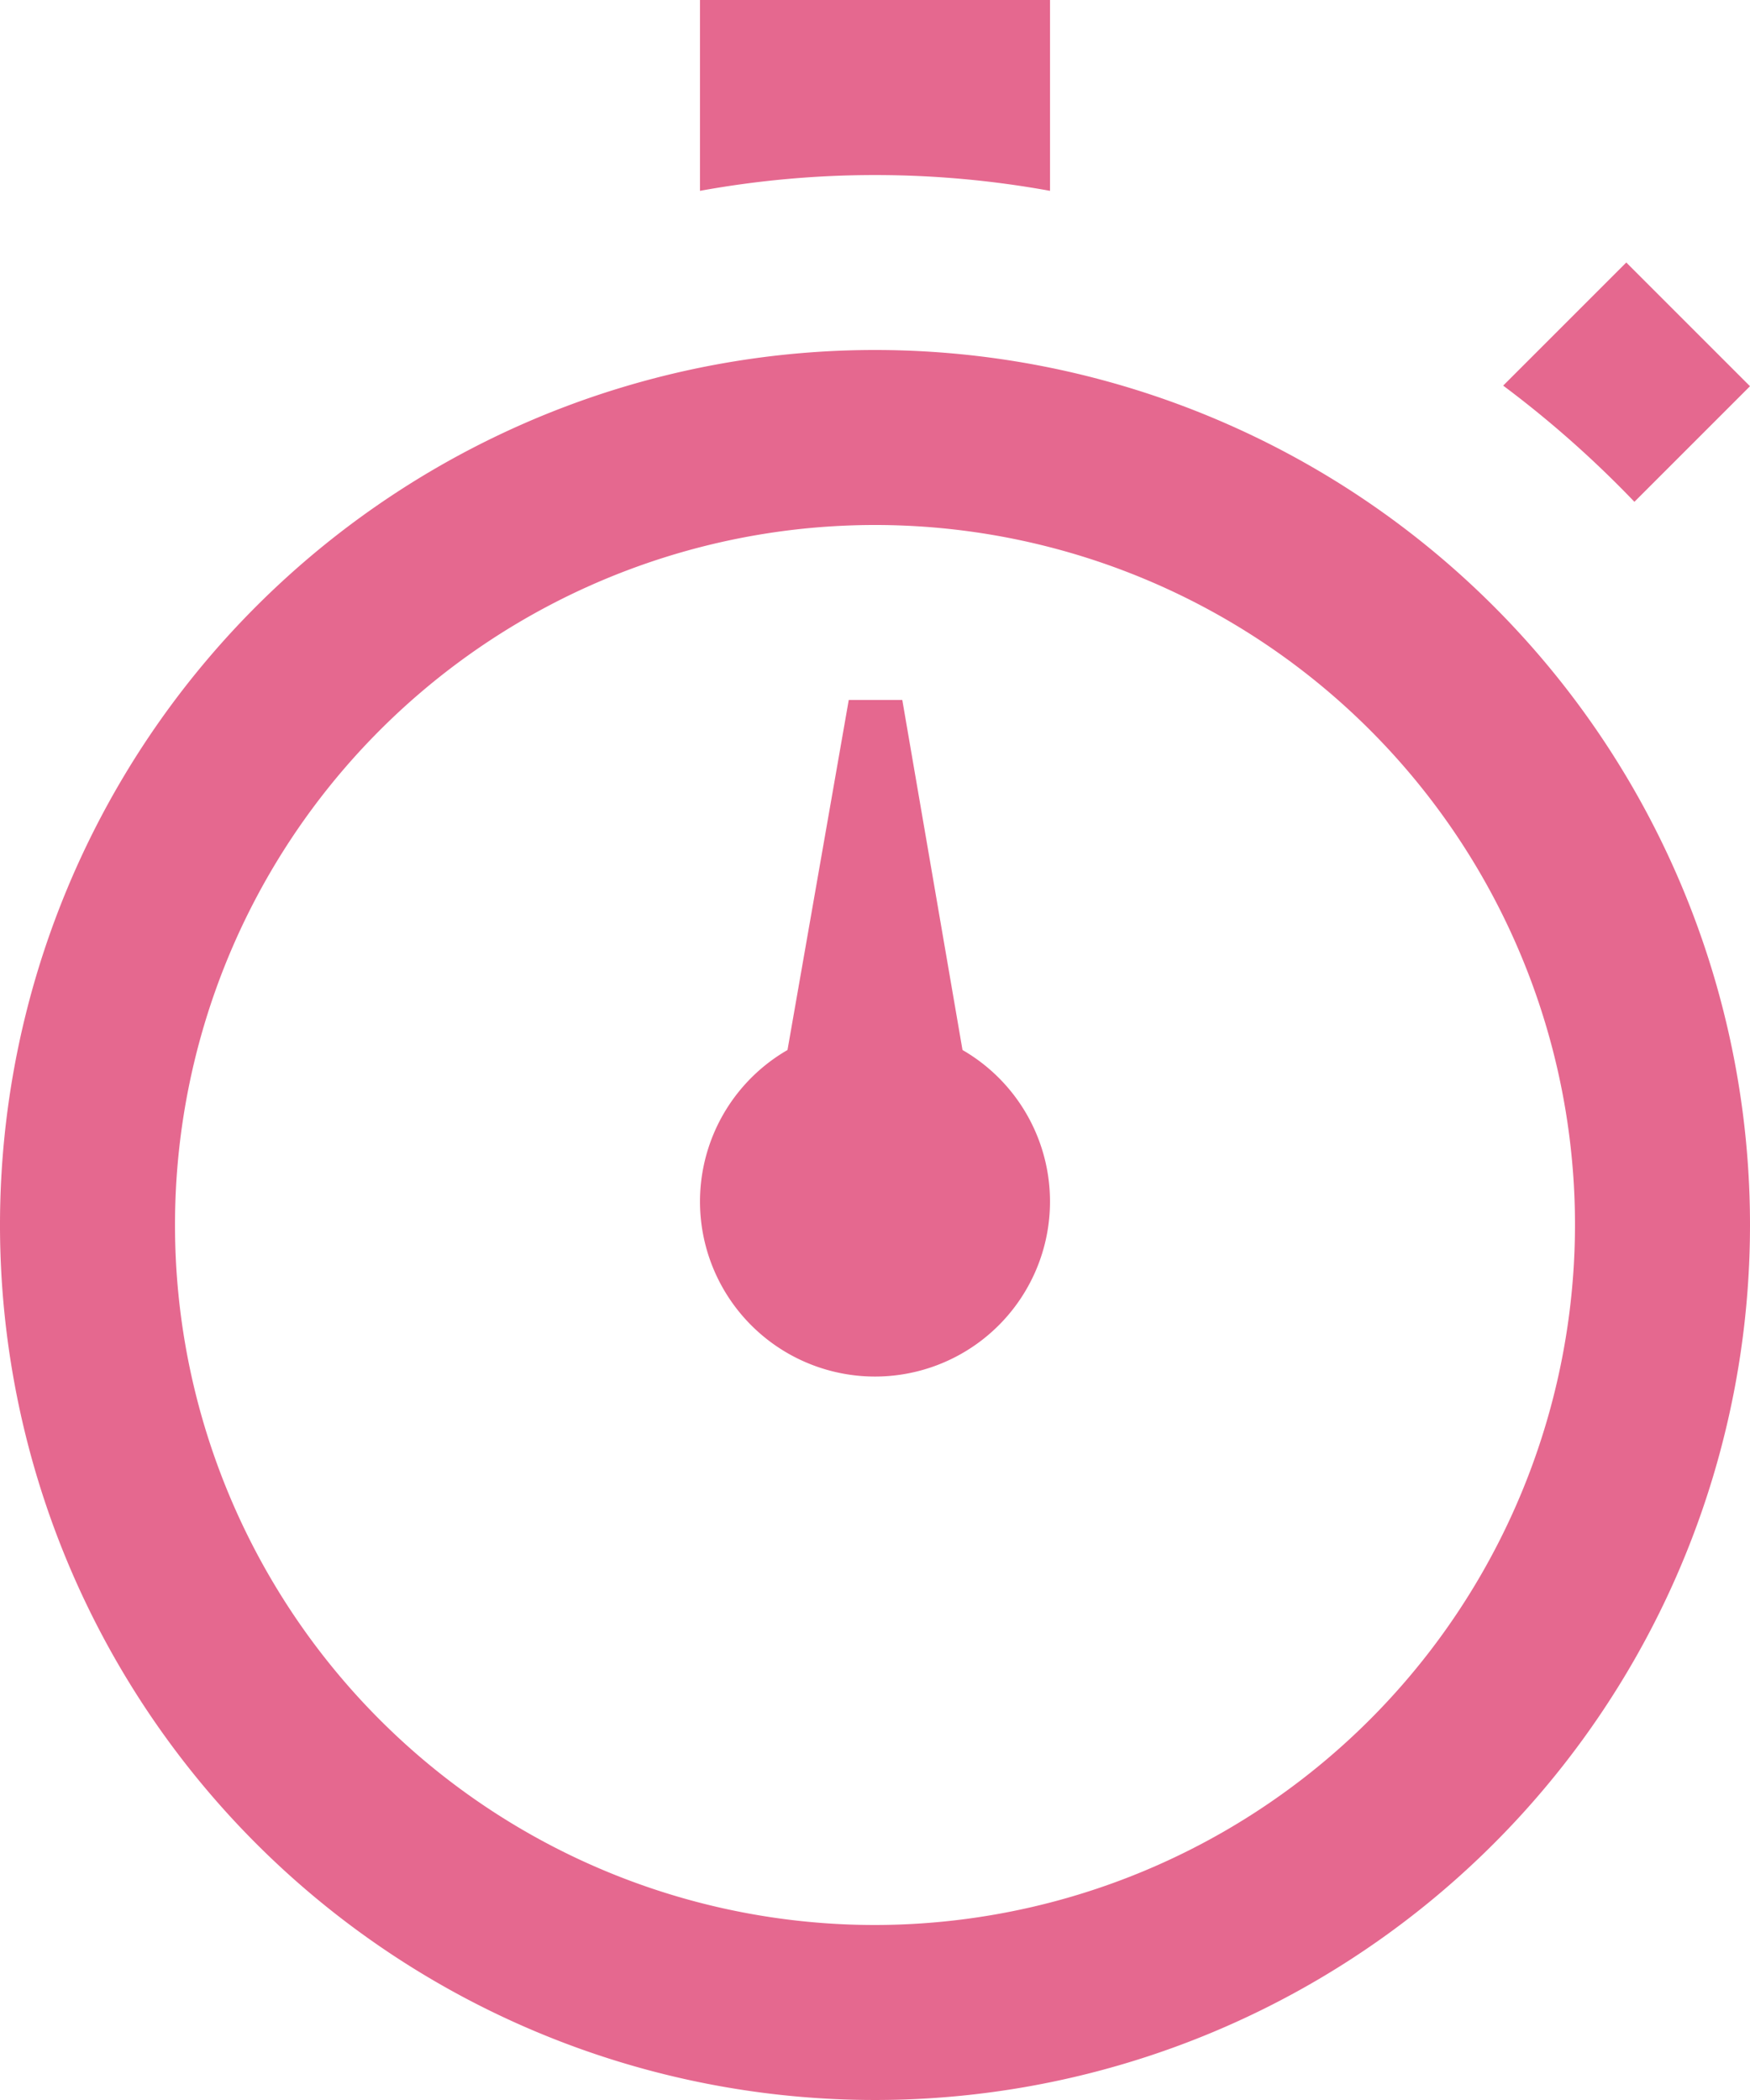 <svg xmlns="http://www.w3.org/2000/svg" width="20" height="24" viewBox="0 0 20 24">
    <path id="prefix__iconmonstr-time-10" d="M13 12l-.688-4H11.7l-.7 4a2 2 0 1 0 2 0zm-1-8a10 10 0 1 0 10 10A10 10 0 0 0 12 4zm0 18a8 8 0 1 1 8-8 8.009 8.009 0 0 1-8 8zM10 2.181V0h4v2.181a11.178 11.178 0 0 0-4 0zm9.179 2.226L20.586 3 22 4.414l-1.321 1.321a12.134 12.134 0 0 0-1.5-1.328z" transform="translate(-2)" style="fill:#e5688f"/>
</svg>
